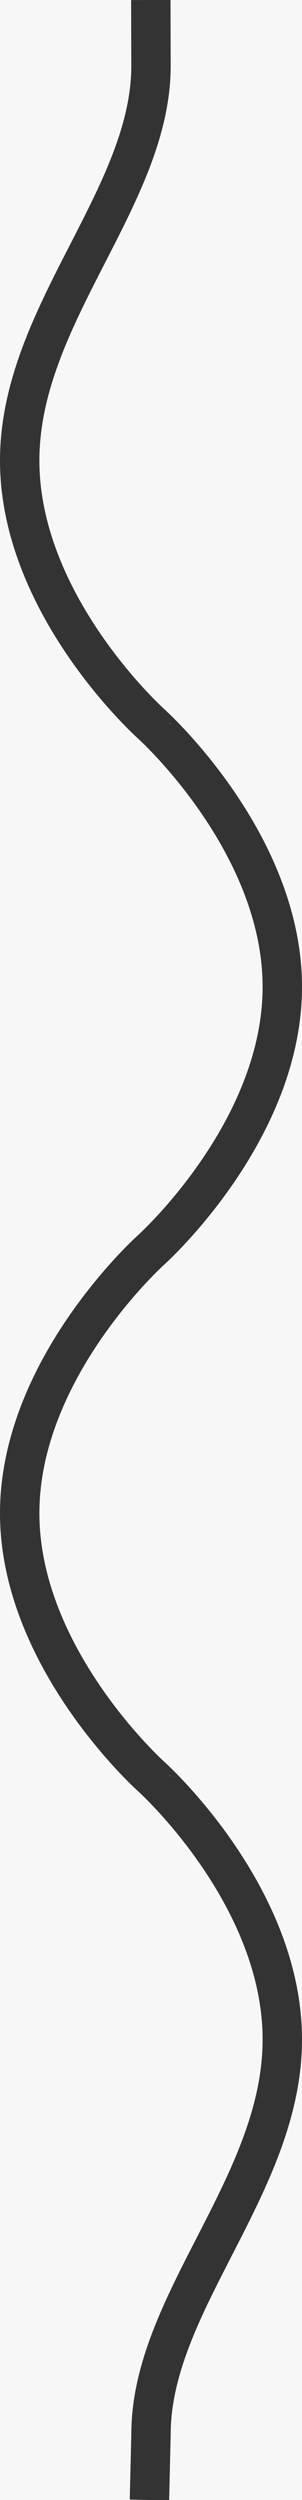 <?xml version="1.0" encoding="utf-8"?>
<svg version="1.1" id="wave_h2" xmlns="http://www.w3.org/2000/svg" xmlns:xlink="http://www.w3.org/1999/xlink" x="0px" y="0px"
	 width="46px" height="380px" viewBox="0 0 46 380" enable-background="new 0 0 46 380" xml:space="preserve">
<rect fill="#F7F7F7" width="46" height="380"/>
<path fill="none" stroke="#333333" stroke-width="6" stroke-miterlimit="10" d="M22.762,380L23,370c0-20,20-37.908,20-60
	s-20-40-20-40S3,252.092,3,230s20-40,20-40s20-17.908,20-40s-20-40-20-40S3,92.092,3,70c0-22.091,20-40,20-60L22.971,0"/>
</svg>
